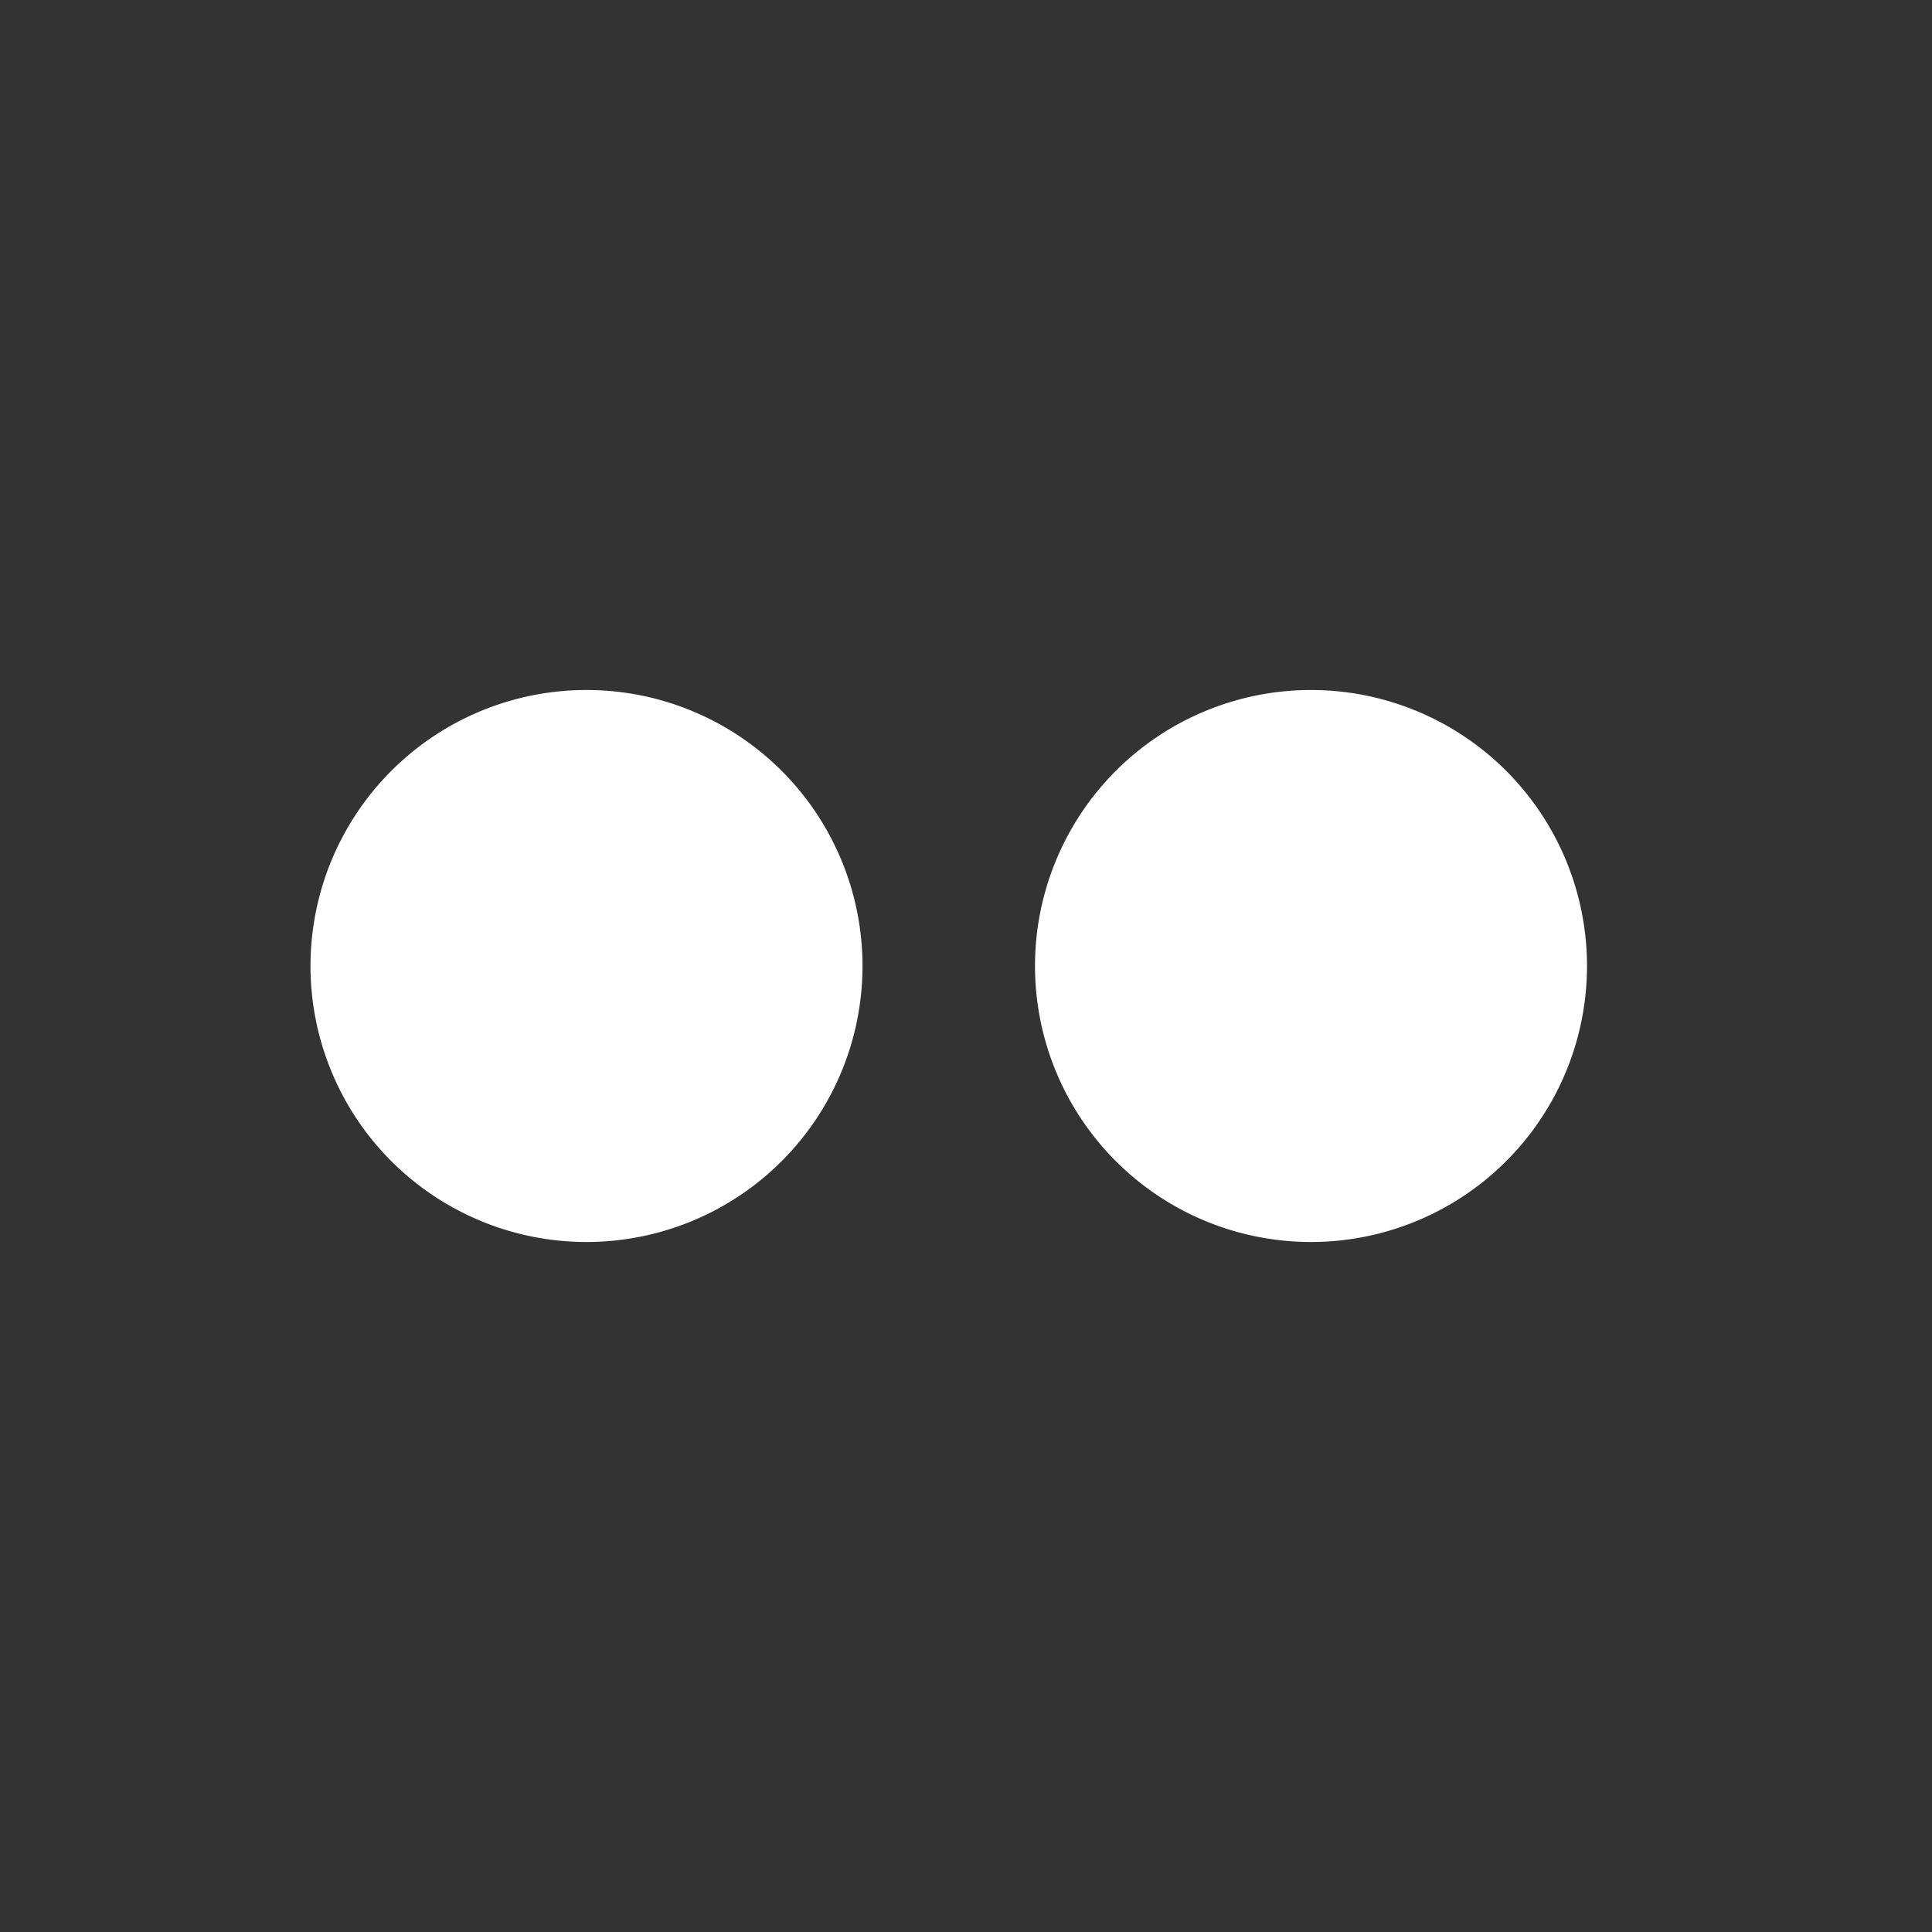 <svg id="Vrstva_1" data-name="Vrstva 1" xmlns="http://www.w3.org/2000/svg" viewBox="0 0 28 28"><rect x="0" y="0" width="28" height="28" fill="#333333" stroke="none"/><defs><style>.cls-1{fill:#fff;}</style></defs><title>icn-flickr</title><path id="path4139" class="cls-1" d="M8.5,18a4,4,0,1,1,4-4A4,4,0,0,1,8.5,18Z"/><path id="path13" class="cls-1" d="M19,18a4,4,0,1,1,4-4A4,4,0,0,1,19,18Z"/></svg>